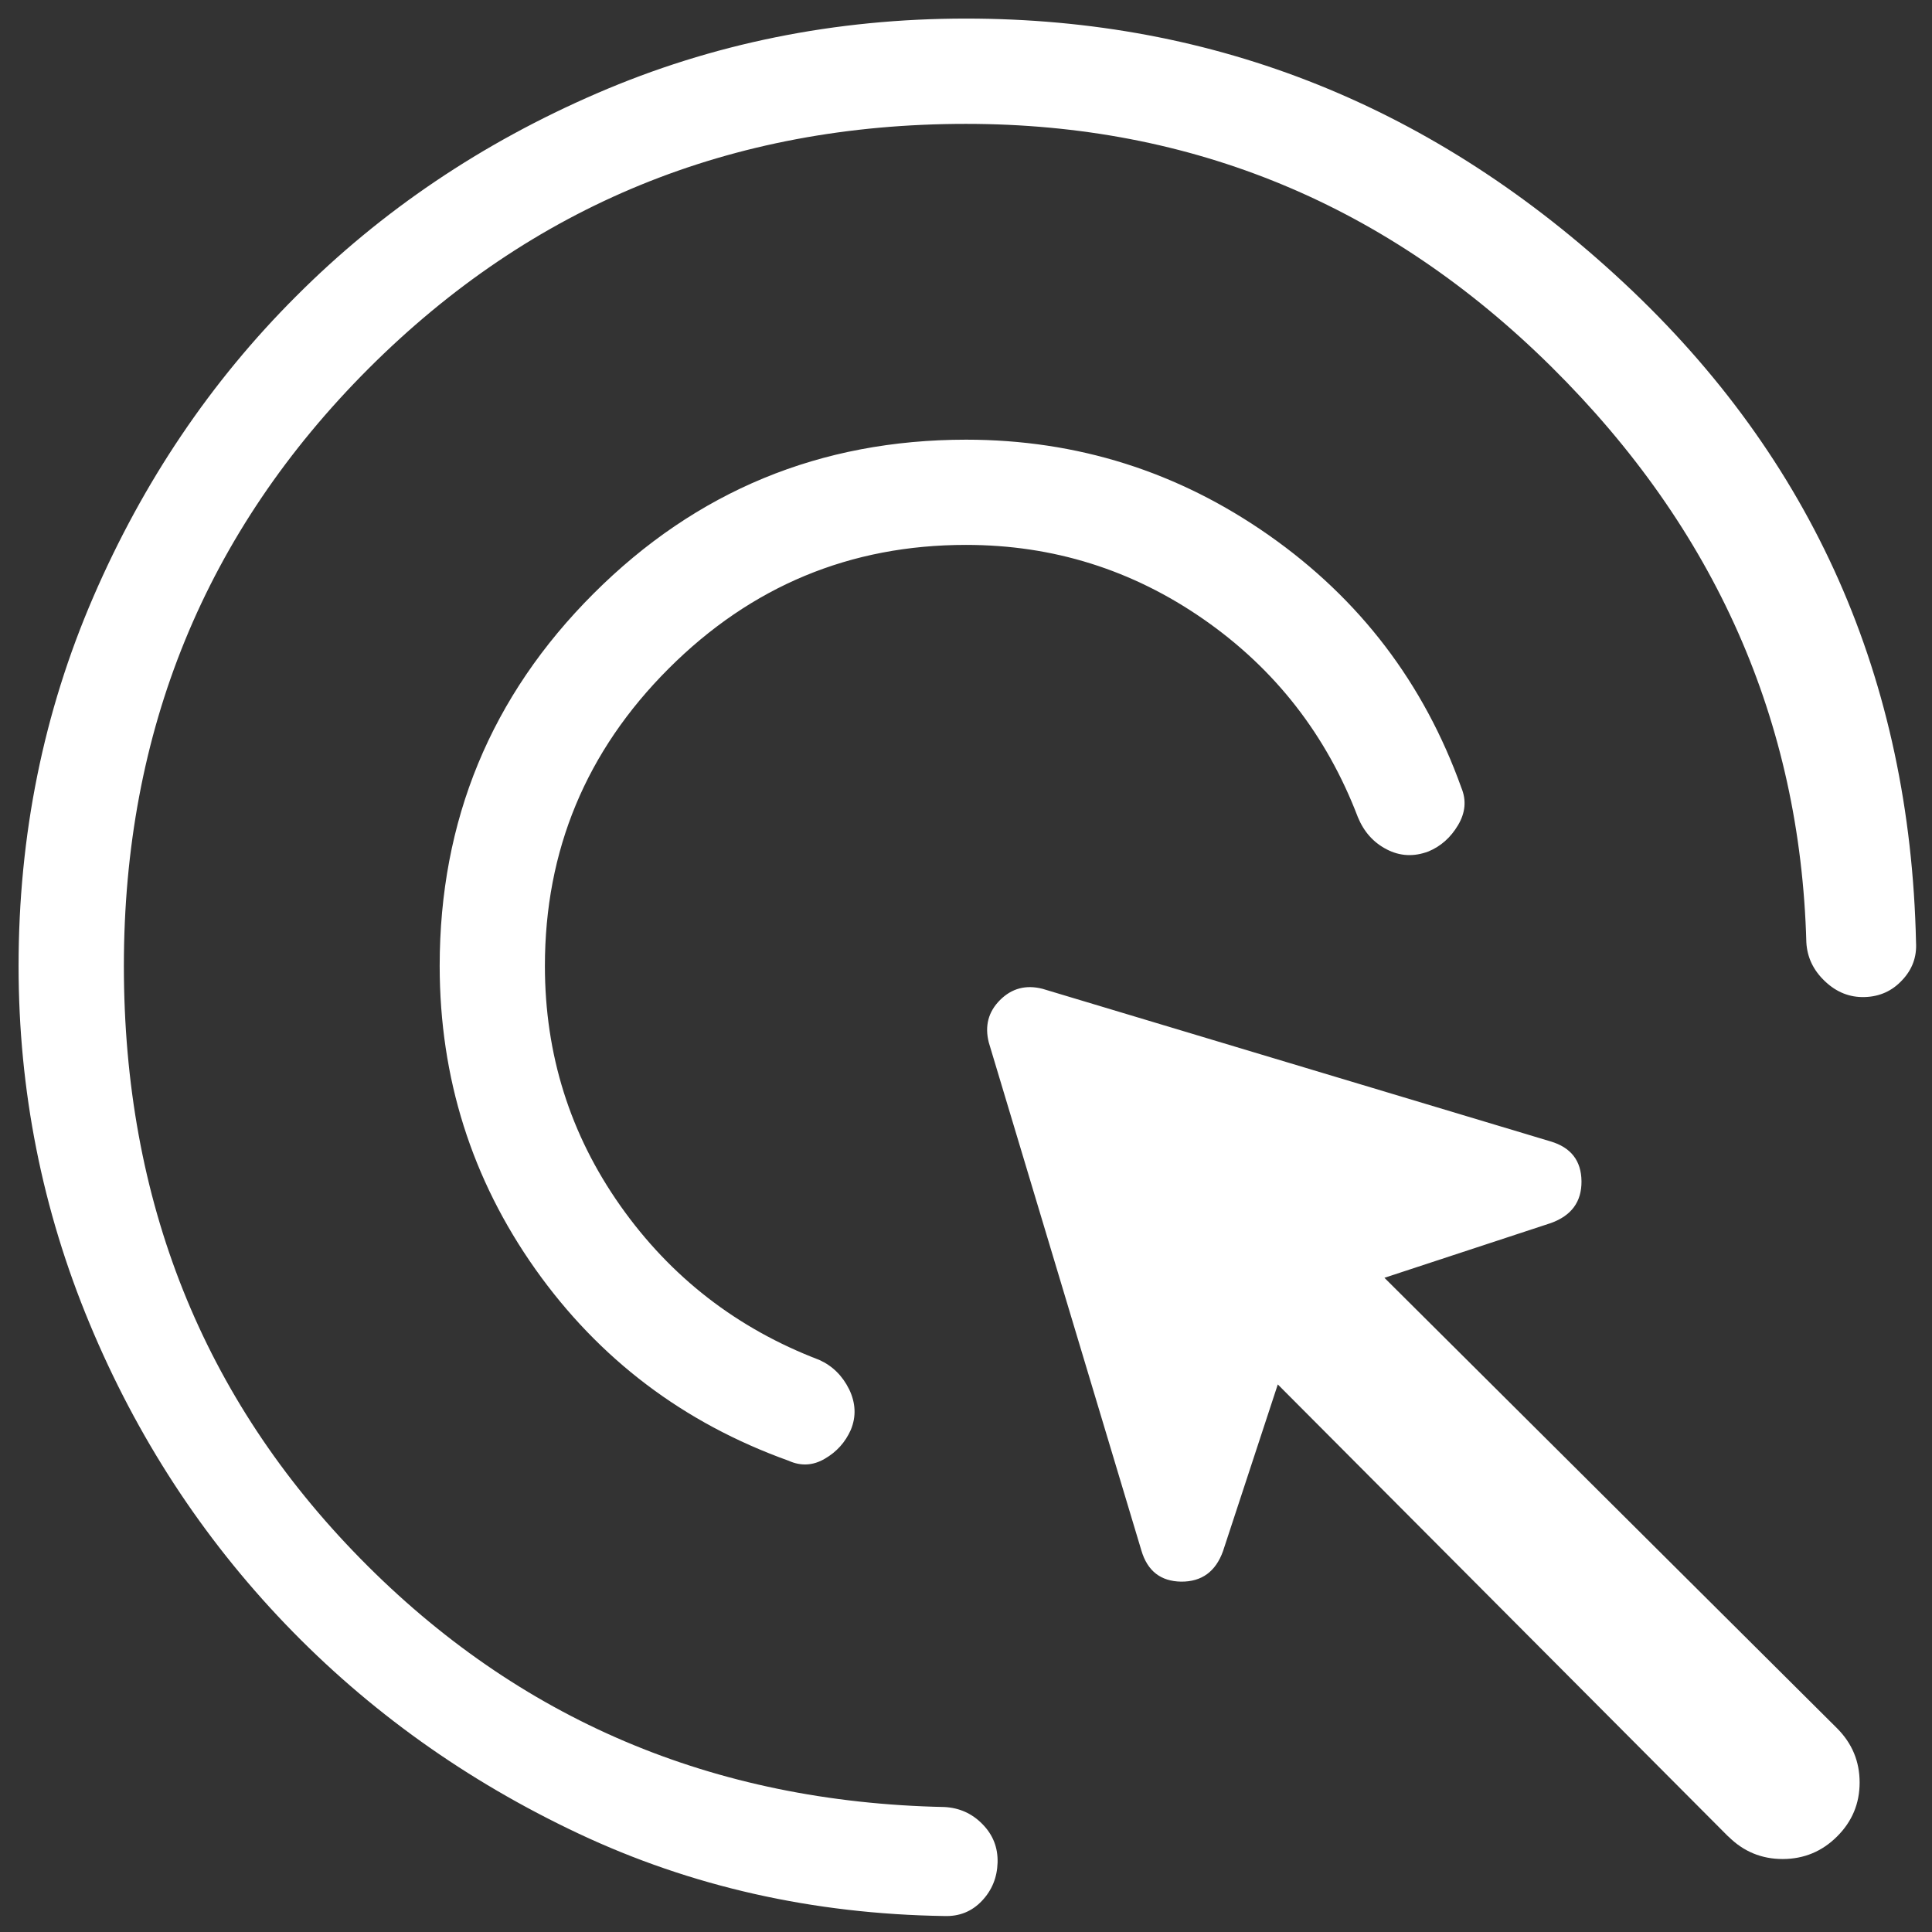 <svg width="26" height="26" viewBox="0 0 26 26" fill="none" xmlns="http://www.w3.org/2000/svg">
<rect x="0" y="0" width="26" height="26" fill="#333333" stroke="none"/>
<path d="M13 7.333C11.442 7.333 10.108 7.888 8.998 8.998C7.888 10.108 7.333 11.442 7.333 13C7.333 14.19 7.671 15.265 8.348 16.226C9.025 17.186 9.917 17.878 11.025 18.301C11.203 18.381 11.337 18.514 11.428 18.698C11.516 18.882 11.524 19.063 11.45 19.242C11.376 19.409 11.259 19.539 11.1 19.631C10.942 19.724 10.779 19.733 10.613 19.658C9.198 19.15 8.062 18.29 7.204 17.079C6.347 15.867 5.918 14.507 5.917 13C5.917 11.038 6.607 9.368 7.988 7.988C9.369 6.608 11.039 5.918 13 5.917C14.495 5.917 15.854 6.346 17.077 7.204C18.3 8.062 19.163 9.195 19.667 10.603C19.736 10.77 19.721 10.937 19.622 11.104C19.522 11.272 19.389 11.39 19.222 11.459C19.026 11.532 18.84 11.523 18.661 11.43C18.483 11.338 18.355 11.194 18.274 10.998C17.851 9.89 17.159 9.003 16.199 8.335C15.238 7.667 14.172 7.333 13 7.333ZM13 1.667C9.836 1.667 7.156 2.765 4.96 4.96C2.765 7.156 1.667 9.836 1.667 13C1.667 16.156 2.728 18.815 4.851 20.976C6.974 23.139 9.593 24.253 12.708 24.318C12.91 24.328 13.082 24.405 13.222 24.549C13.363 24.692 13.431 24.865 13.425 25.066C13.419 25.267 13.349 25.439 13.214 25.581C13.079 25.724 12.91 25.792 12.708 25.785C10.939 25.758 9.299 25.388 7.787 24.676C6.276 23.964 4.96 23.024 3.84 21.856C2.72 20.687 1.841 19.339 1.205 17.81C0.568 16.28 0.25 14.677 0.25 13C0.25 11.24 0.585 9.584 1.256 8.033C1.927 6.482 2.837 5.133 3.986 3.986C5.133 2.836 6.482 1.926 8.033 1.256C9.584 0.585 11.24 0.25 13 0.25C16.362 0.25 19.314 1.436 21.856 3.809C24.397 6.181 25.707 9.139 25.785 12.681C25.797 12.878 25.734 13.048 25.598 13.191C25.463 13.337 25.295 13.412 25.094 13.418C24.893 13.424 24.714 13.353 24.559 13.205C24.403 13.058 24.32 12.883 24.309 12.681C24.227 9.702 23.084 7.122 20.881 4.939C18.677 2.757 16.05 1.667 13 1.667ZM23.259 24.716L17.196 18.631L16.459 20.874C16.36 21.15 16.172 21.287 15.896 21.285C15.62 21.281 15.441 21.141 15.36 20.865L13.307 14.03C13.25 13.807 13.3 13.616 13.458 13.458C13.616 13.3 13.807 13.25 14.03 13.307L20.865 15.36C21.141 15.441 21.28 15.62 21.283 15.896C21.286 16.171 21.149 16.359 20.872 16.459L18.631 17.196L24.723 23.259C24.925 23.462 25.026 23.704 25.026 23.988C25.026 24.271 24.925 24.513 24.723 24.714C24.521 24.916 24.277 25.017 23.992 25.018C23.707 25.018 23.463 24.918 23.259 24.714" fill="white"/>
</svg>
